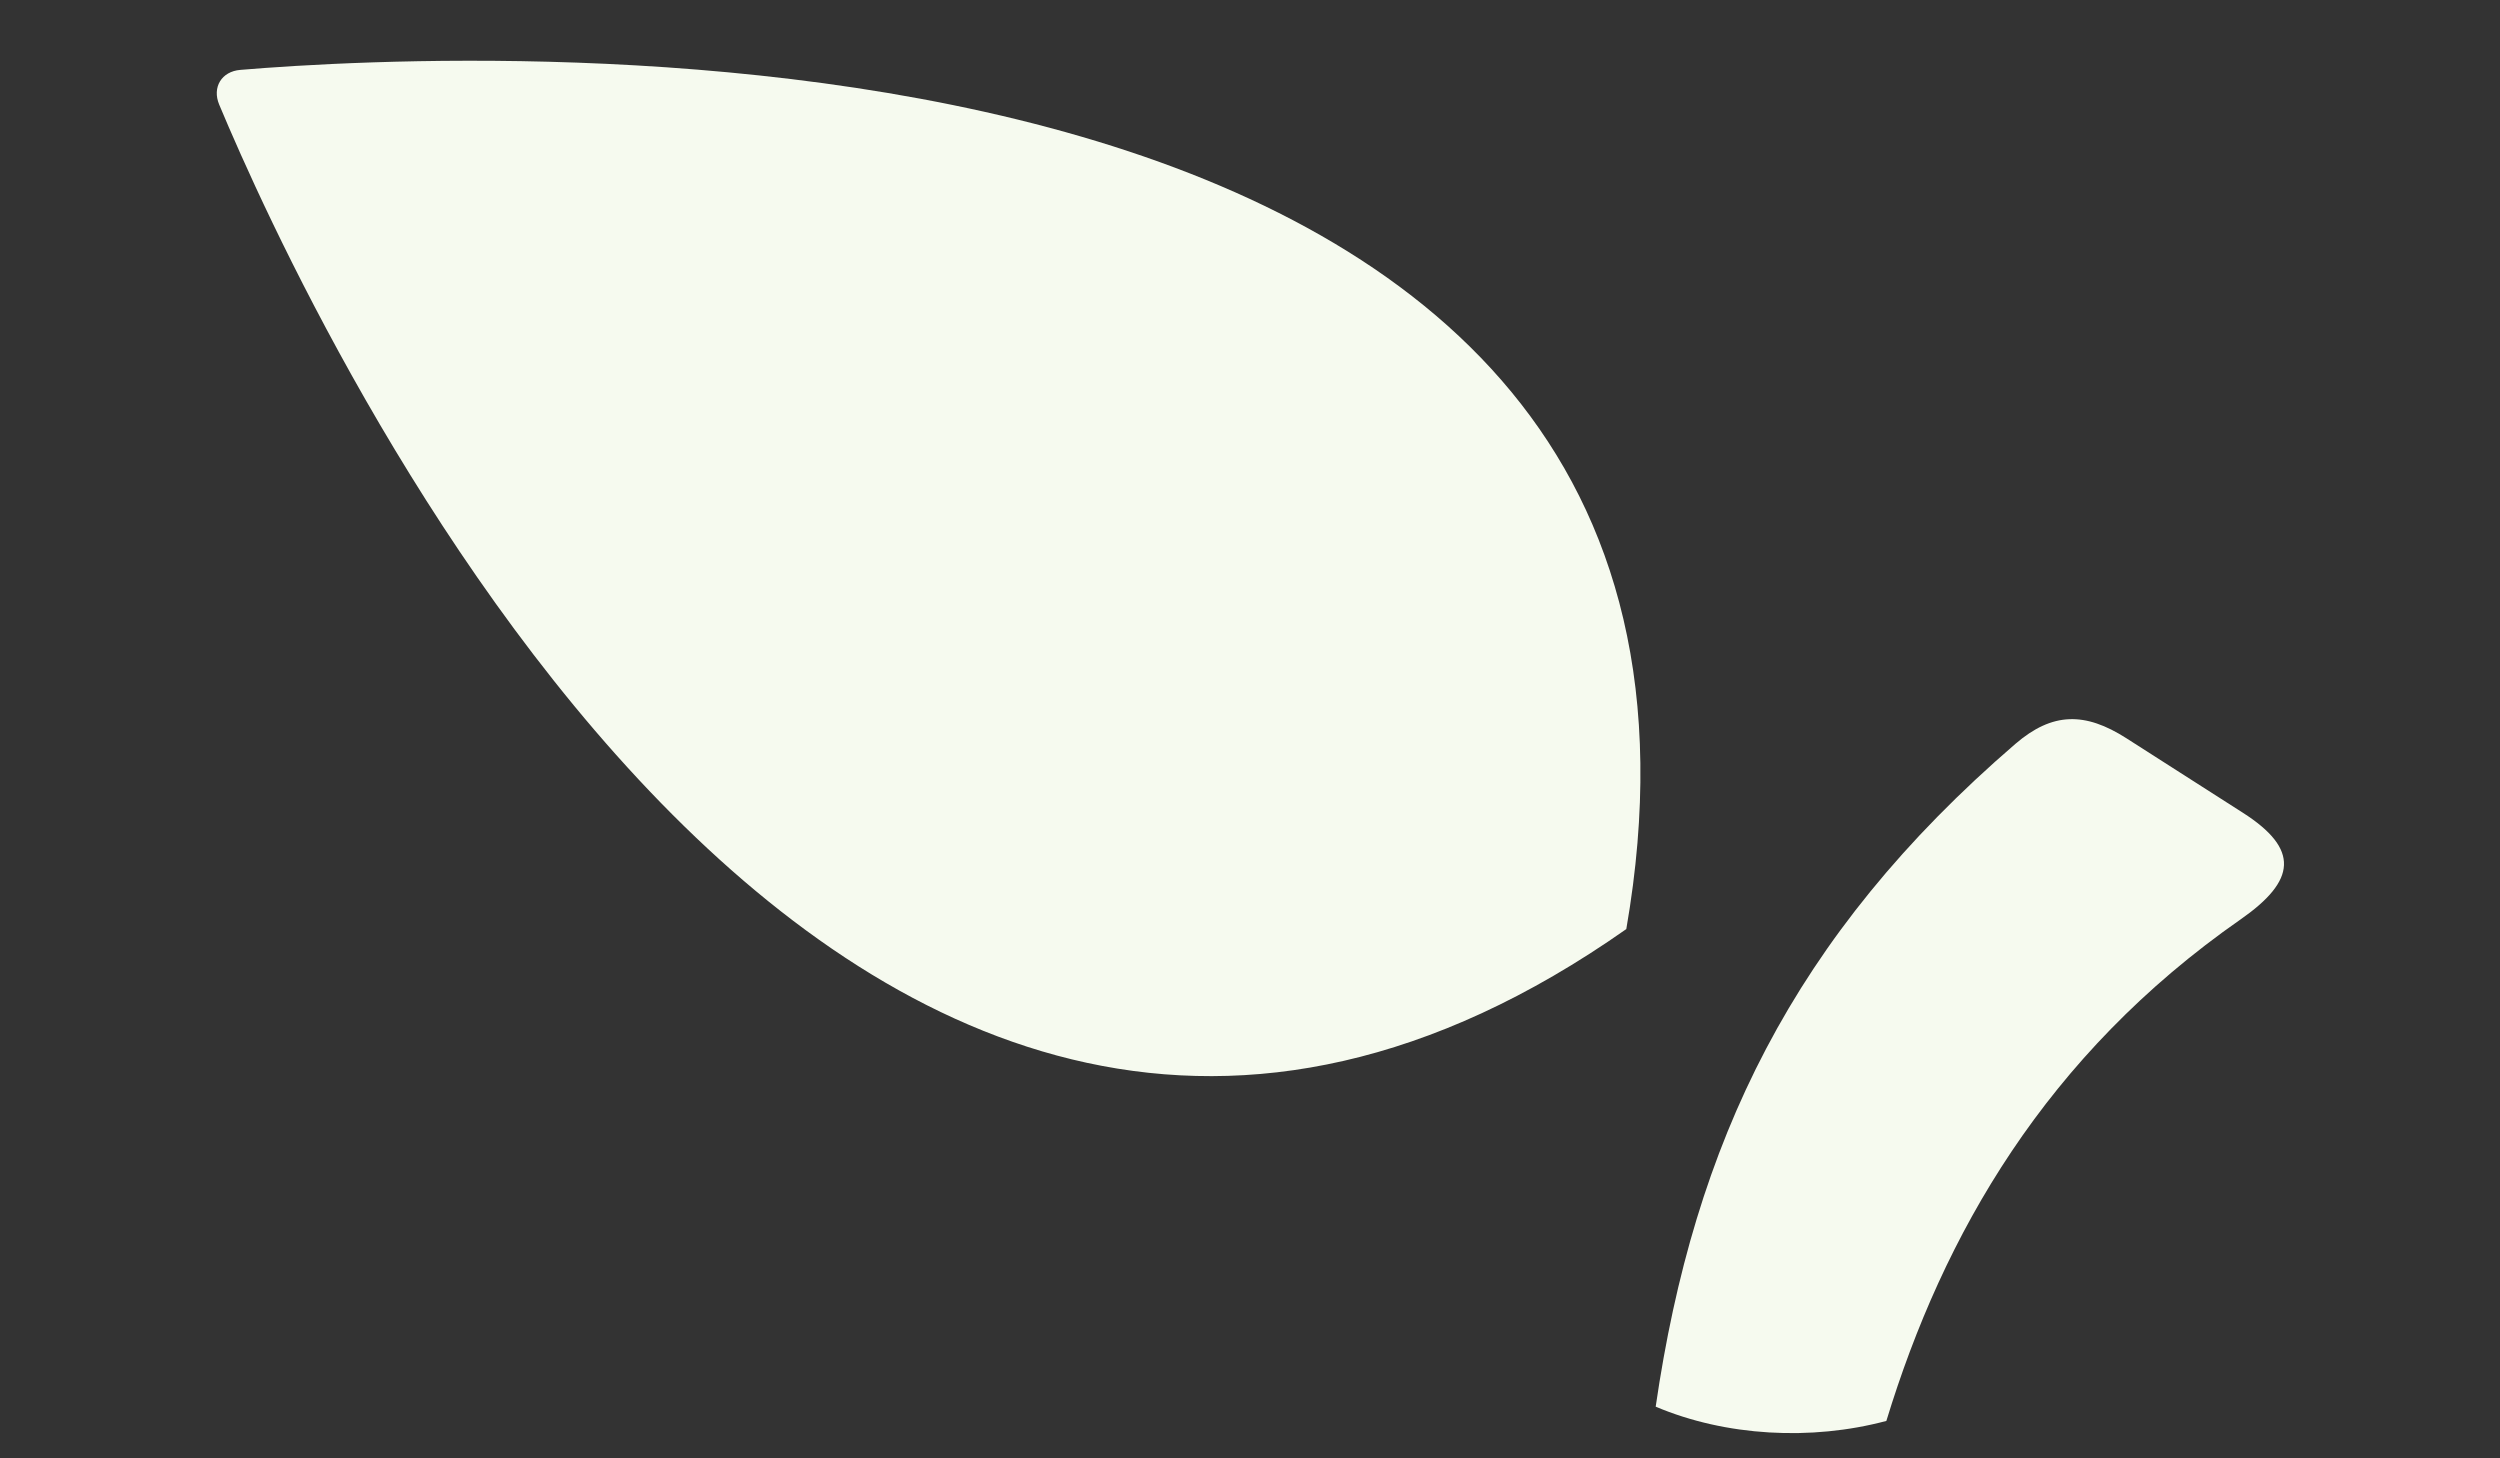 <?xml version="1.0" encoding="utf-8"?>
<!-- Generator: Adobe Illustrator 15.0.0, SVG Export Plug-In  -->
<!DOCTYPE svg PUBLIC "-//W3C//DTD SVG 1.1//EN" "http://www.w3.org/Graphics/SVG/1.1/DTD/svg11.dtd">
<svg version="1.1"
	 xmlns="http://www.w3.org/2000/svg" xmlns:xlink="http://www.w3.org/1999/xlink" xmlns:a="http://ns.adobe.com/AdobeSVGViewerExtensions/3.0/"
	 x="0px" y="0px" width="360px" height="210px" viewBox="-31.215 -8.748 360 210" enable-background="new -31.215 -8.748 360 210"
	 xml:space="preserve">
<rect x="-31.215" y="-8.748" width="360" height="210" fill="#333333" stroke="none"/>
<defs>
</defs>
<g>
	<g>
		<path fill="#F6FAEF" d="M3.396,1.315C0.688,1.537-0.697,3.822,0.35,6.321c12.638,30.22,89.378,198.277,202.622,118.718
			C226.651-11.511,36.572-1.463,3.396,1.315z M291.739,108.275l-16.758-10.718c-5.936-3.794-10.631-3.785-15.979,0.813
			c-32.137,27.682-46.277,57.491-51.798,95.443c10.077,4.266,22.397,4.944,33.217,2.052c8.187-26.825,22.965-52.679,51.022-72.229
			C299.449,118.052,299.963,113.53,291.739,108.275z"/>
	</g>
</g>
</svg>
